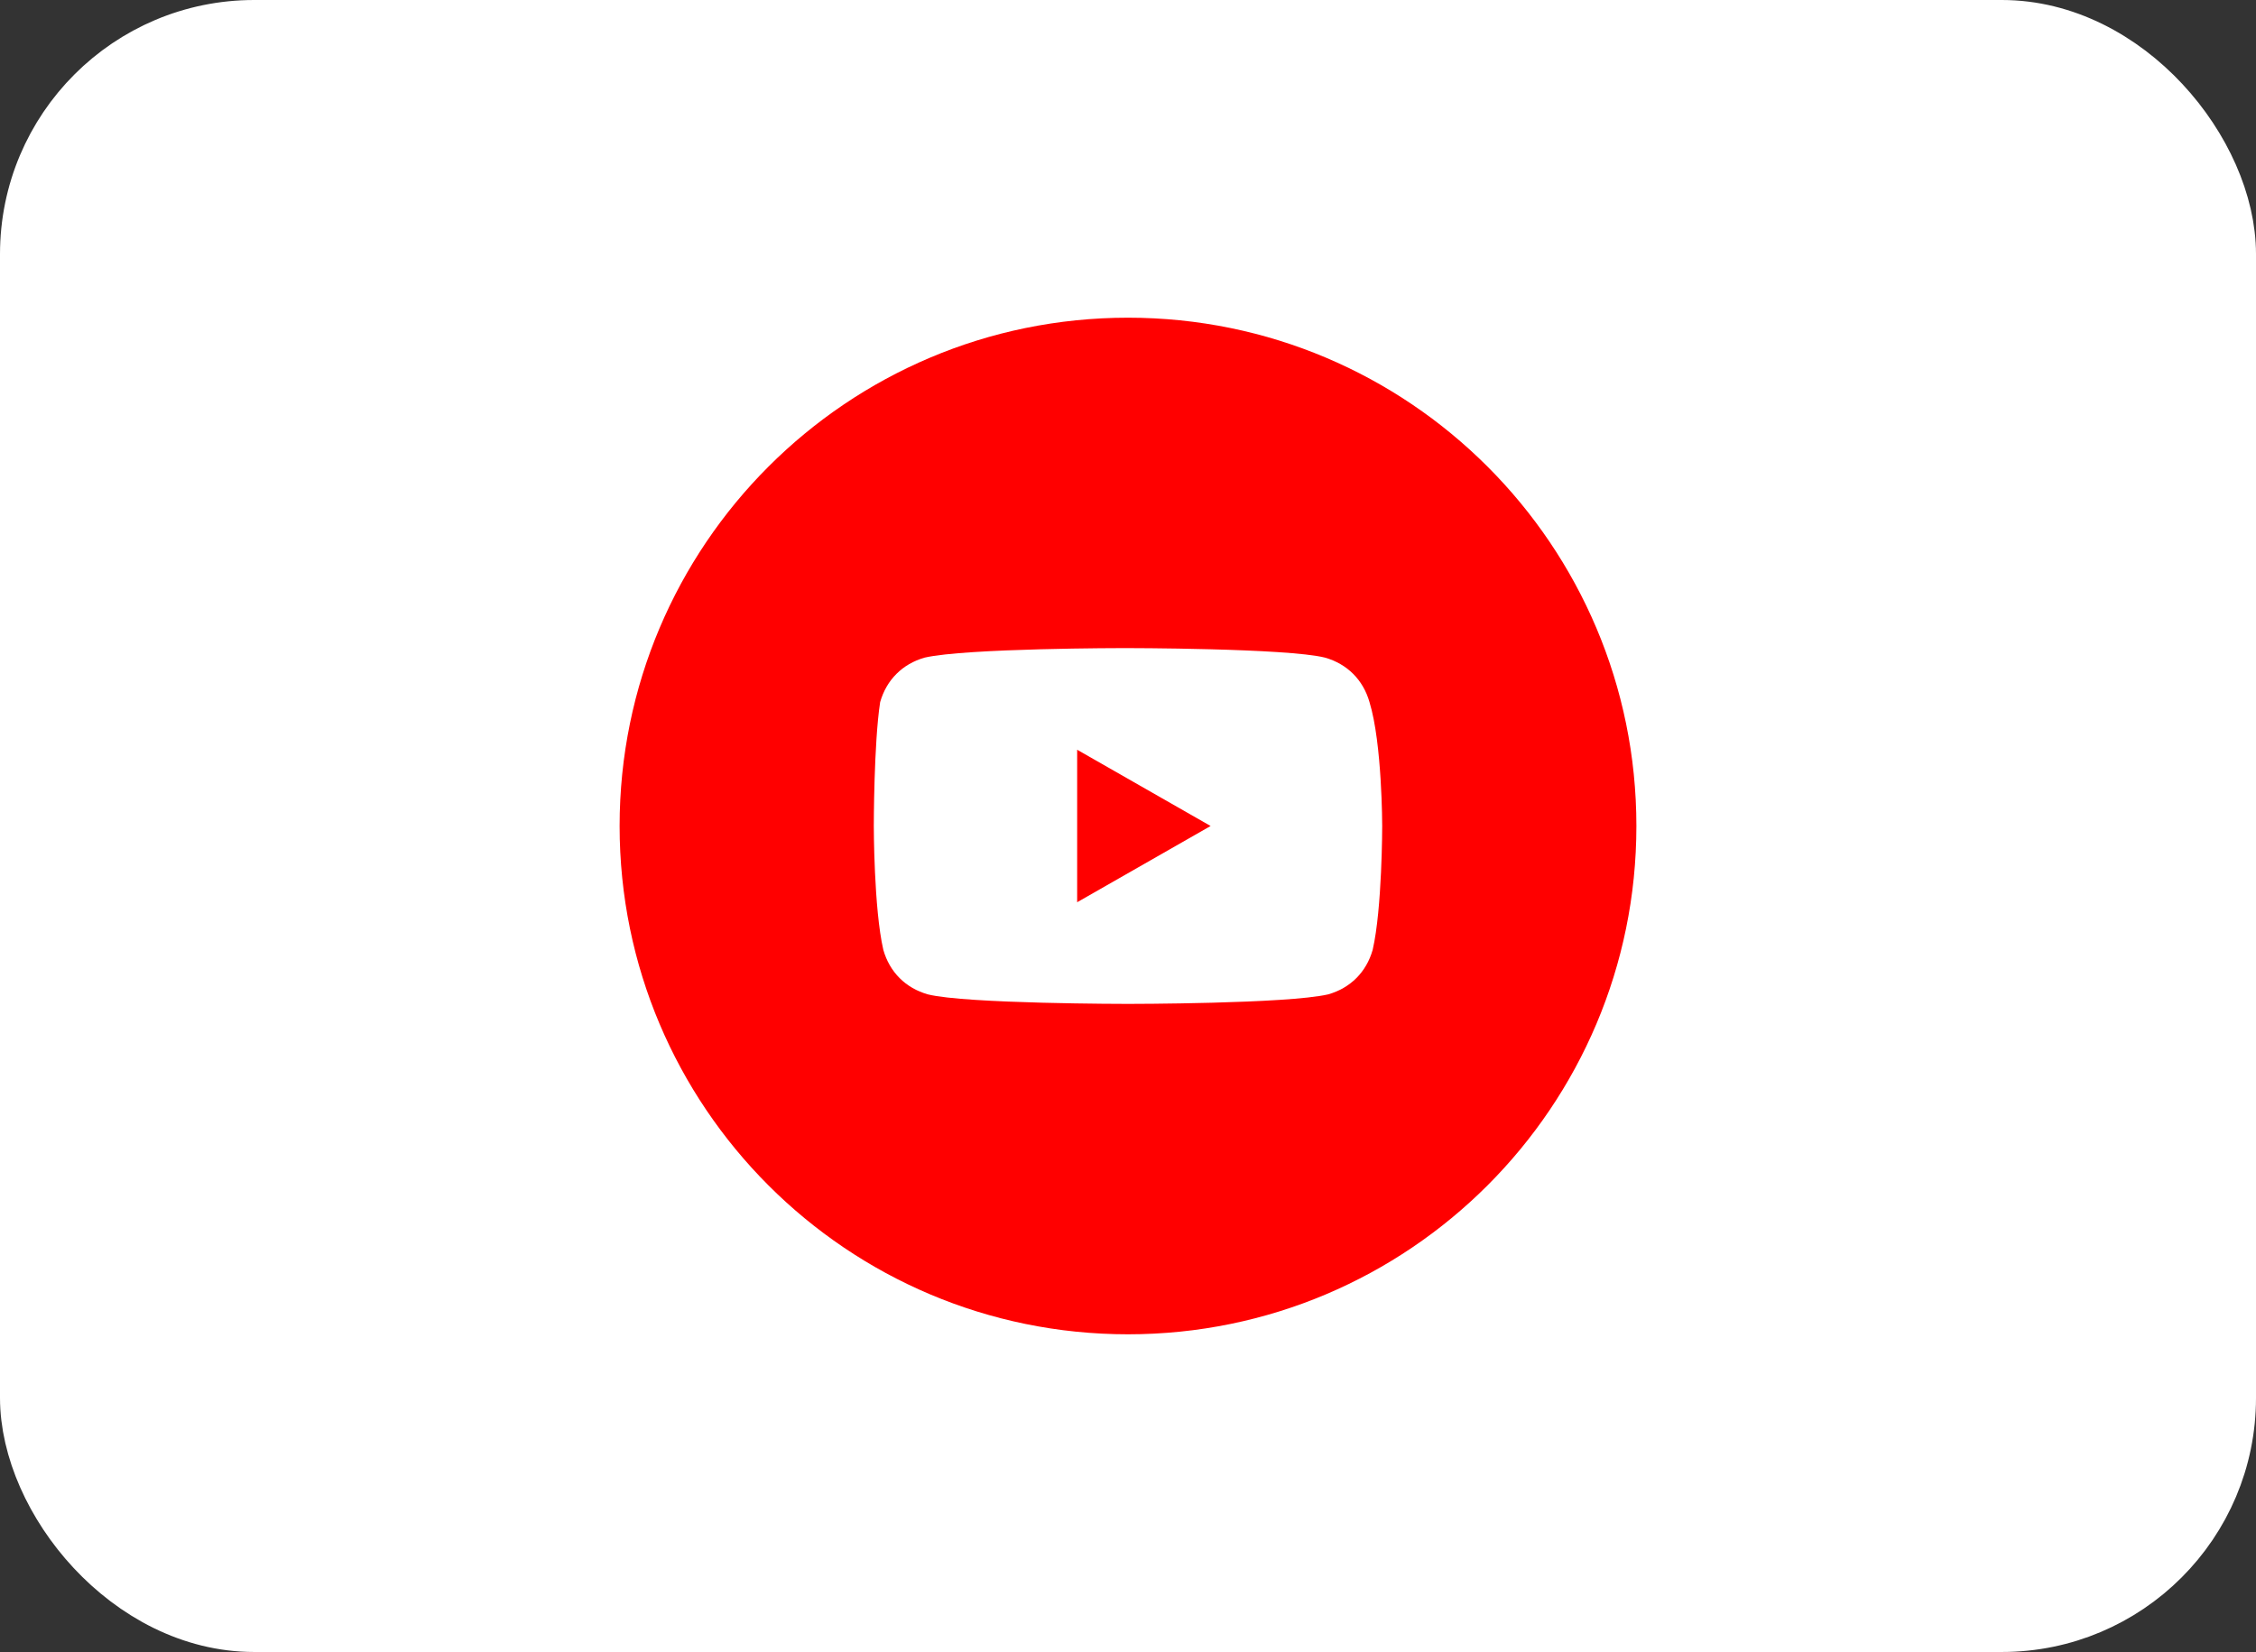 <svg width="71" height="52" viewBox="0 0 71 52" fill="none" xmlns="http://www.w3.org/2000/svg">
<rect x="0" y="0" width="71" height="52" fill="#333333" stroke="none"/>
<rect x="1" y="1" width="69" height="50" rx="7" fill="white"/>
<path d="M19.5 26C19.5 34.837 26.663 42 35.5 42C44.337 42 51.5 34.837 51.5 26C51.5 17.163 44.337 10 35.5 10C26.663 10 19.5 17.163 19.5 26Z" fill="#FF0000"/>
<path d="M43.1 22.1C42.9 21.4 42.4 20.9 41.7 20.7C40.5 20.4 35.4 20.4 35.4 20.4C35.4 20.4 30.4 20.4 29.1 20.7C28.4 20.9 27.9 21.4 27.7 22.1C27.5 23.4 27.5 26 27.5 26C27.5 26 27.5 28.6 27.8 29.9C28 30.6 28.5 31.1 29.2 31.3C30.4 31.6 35.5 31.6 35.5 31.6C35.5 31.6 40.5 31.6 41.8 31.3C42.5 31.1 43 30.6 43.2 29.9C43.5 28.6 43.5 26 43.5 26C43.5 26 43.5 23.4 43.1 22.1ZM33.9 28.4V23.6L38.1 26L33.9 28.4Z" fill="white"/>
<rect x="1" y="1" width="69" height="50" rx="7" stroke="white" stroke-width="2"/>
</svg>
